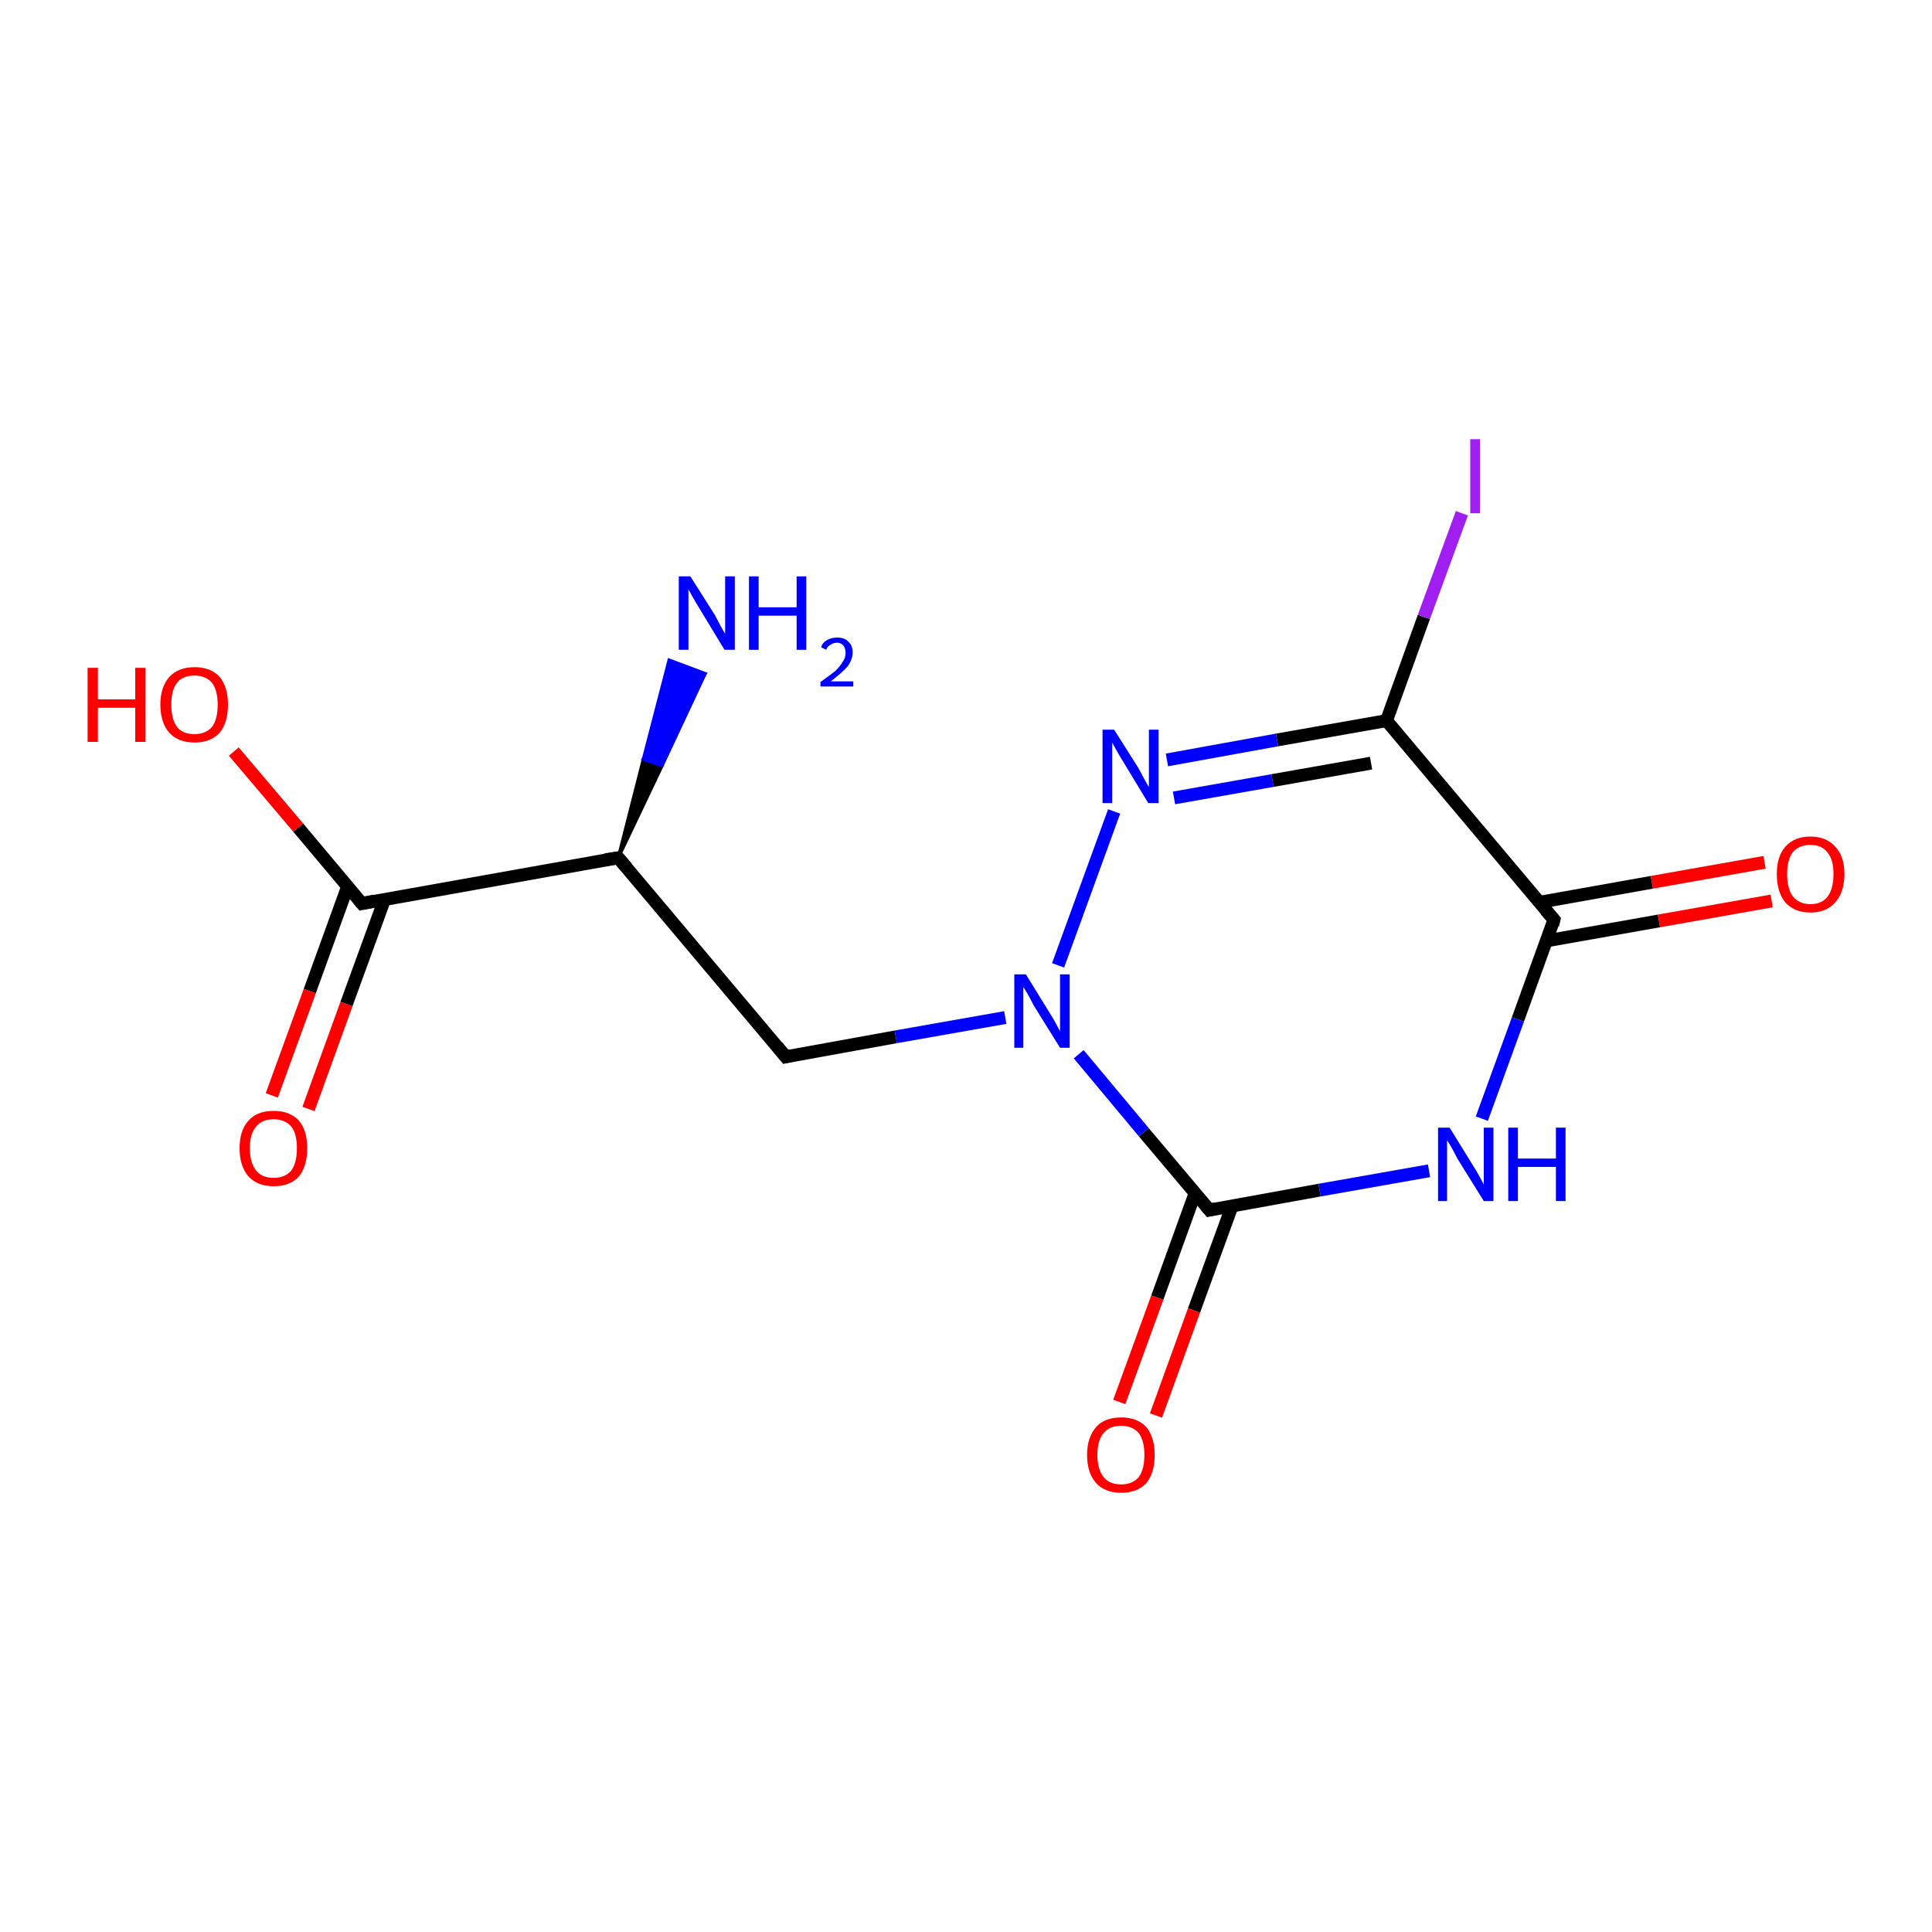 <?xml version='1.0' encoding='iso-8859-1'?>
<svg version='1.1' baseProfile='full'
              xmlns='http://www.w3.org/2000/svg'
                      xmlns:rdkit='http://www.rdkit.org/xml'
                      xmlns:xlink='http://www.w3.org/1999/xlink'
                  xml:space='preserve'
width='300px' height='300px' viewBox='0 0 300 300'>
<!-- END OF HEADER -->
<rect style='opacity:1.0;fill:#FFFFFF;stroke:none' width='300.0' height='300.0' x='0.0' y='0.0'> </rect>
<path class='bond-0 atom-1 atom-0' d='M 96.0,133.2 L 99.9,117.9 L 102.8,118.9 Z' style='fill:#000000;fill-rule:evenodd;fill-opacity:1;stroke:#000000;stroke-width:0.5px;stroke-linecap:butt;stroke-linejoin:miter;stroke-opacity:1;' />
<path class='bond-0 atom-1 atom-0' d='M 99.9,117.9 L 109.5,104.6 L 103.9,102.5 Z' style='fill:#0000FF;fill-rule:evenodd;fill-opacity:1;stroke:#0000FF;stroke-width:0.5px;stroke-linecap:butt;stroke-linejoin:miter;stroke-opacity:1;' />
<path class='bond-0 atom-1 atom-0' d='M 99.9,117.9 L 102.8,118.9 L 109.5,104.6 Z' style='fill:#0000FF;fill-rule:evenodd;fill-opacity:1;stroke:#0000FF;stroke-width:0.5px;stroke-linecap:butt;stroke-linejoin:miter;stroke-opacity:1;' />
<path class='bond-1 atom-1 atom-2' d='M 96.0,133.2 L 122.0,164.1' style='fill:none;fill-rule:evenodd;stroke:#000000;stroke-width:2.0px;stroke-linecap:butt;stroke-linejoin:miter;stroke-opacity:1' />
<path class='bond-2 atom-2 atom-3' d='M 122.0,164.1 L 139.1,161.0' style='fill:none;fill-rule:evenodd;stroke:#000000;stroke-width:2.0px;stroke-linecap:butt;stroke-linejoin:miter;stroke-opacity:1' />
<path class='bond-2 atom-2 atom-3' d='M 139.1,161.0 L 156.1,158.0' style='fill:none;fill-rule:evenodd;stroke:#0000FF;stroke-width:2.0px;stroke-linecap:butt;stroke-linejoin:miter;stroke-opacity:1' />
<path class='bond-3 atom-3 atom-4' d='M 164.3,149.9 L 173.0,126.0' style='fill:none;fill-rule:evenodd;stroke:#0000FF;stroke-width:2.0px;stroke-linecap:butt;stroke-linejoin:miter;stroke-opacity:1' />
<path class='bond-4 atom-4 atom-5' d='M 181.2,118.0 L 198.3,114.9' style='fill:none;fill-rule:evenodd;stroke:#0000FF;stroke-width:2.0px;stroke-linecap:butt;stroke-linejoin:miter;stroke-opacity:1' />
<path class='bond-4 atom-4 atom-5' d='M 198.3,114.9 L 215.3,111.9' style='fill:none;fill-rule:evenodd;stroke:#000000;stroke-width:2.0px;stroke-linecap:butt;stroke-linejoin:miter;stroke-opacity:1' />
<path class='bond-4 atom-4 atom-5' d='M 182.3,123.9 L 197.6,121.2' style='fill:none;fill-rule:evenodd;stroke:#0000FF;stroke-width:2.0px;stroke-linecap:butt;stroke-linejoin:miter;stroke-opacity:1' />
<path class='bond-4 atom-4 atom-5' d='M 197.6,121.2 L 212.9,118.5' style='fill:none;fill-rule:evenodd;stroke:#000000;stroke-width:2.0px;stroke-linecap:butt;stroke-linejoin:miter;stroke-opacity:1' />
<path class='bond-5 atom-5 atom-6' d='M 215.3,111.9 L 221.1,95.8' style='fill:none;fill-rule:evenodd;stroke:#000000;stroke-width:2.0px;stroke-linecap:butt;stroke-linejoin:miter;stroke-opacity:1' />
<path class='bond-5 atom-5 atom-6' d='M 221.1,95.8 L 227.0,79.7' style='fill:none;fill-rule:evenodd;stroke:#A01EEF;stroke-width:2.0px;stroke-linecap:butt;stroke-linejoin:miter;stroke-opacity:1' />
<path class='bond-6 atom-5 atom-7' d='M 215.3,111.9 L 241.3,142.8' style='fill:none;fill-rule:evenodd;stroke:#000000;stroke-width:2.0px;stroke-linecap:butt;stroke-linejoin:miter;stroke-opacity:1' />
<path class='bond-7 atom-7 atom-8' d='M 240.1,146.1 L 257.6,143.0' style='fill:none;fill-rule:evenodd;stroke:#000000;stroke-width:2.0px;stroke-linecap:butt;stroke-linejoin:miter;stroke-opacity:1' />
<path class='bond-7 atom-7 atom-8' d='M 257.6,143.0 L 275.1,139.9' style='fill:none;fill-rule:evenodd;stroke:#FF0000;stroke-width:2.0px;stroke-linecap:butt;stroke-linejoin:miter;stroke-opacity:1' />
<path class='bond-7 atom-7 atom-8' d='M 239.1,140.1 L 256.5,137.0' style='fill:none;fill-rule:evenodd;stroke:#000000;stroke-width:2.0px;stroke-linecap:butt;stroke-linejoin:miter;stroke-opacity:1' />
<path class='bond-7 atom-7 atom-8' d='M 256.5,137.0 L 274.0,133.9' style='fill:none;fill-rule:evenodd;stroke:#FF0000;stroke-width:2.0px;stroke-linecap:butt;stroke-linejoin:miter;stroke-opacity:1' />
<path class='bond-8 atom-7 atom-9' d='M 241.3,142.8 L 235.7,158.3' style='fill:none;fill-rule:evenodd;stroke:#000000;stroke-width:2.0px;stroke-linecap:butt;stroke-linejoin:miter;stroke-opacity:1' />
<path class='bond-8 atom-7 atom-9' d='M 235.7,158.3 L 230.1,173.7' style='fill:none;fill-rule:evenodd;stroke:#0000FF;stroke-width:2.0px;stroke-linecap:butt;stroke-linejoin:miter;stroke-opacity:1' />
<path class='bond-9 atom-9 atom-10' d='M 221.9,181.8 L 204.9,184.8' style='fill:none;fill-rule:evenodd;stroke:#0000FF;stroke-width:2.0px;stroke-linecap:butt;stroke-linejoin:miter;stroke-opacity:1' />
<path class='bond-9 atom-9 atom-10' d='M 204.9,184.8 L 187.8,187.9' style='fill:none;fill-rule:evenodd;stroke:#000000;stroke-width:2.0px;stroke-linecap:butt;stroke-linejoin:miter;stroke-opacity:1' />
<path class='bond-10 atom-10 atom-11' d='M 185.6,185.2 L 179.7,201.5' style='fill:none;fill-rule:evenodd;stroke:#000000;stroke-width:2.0px;stroke-linecap:butt;stroke-linejoin:miter;stroke-opacity:1' />
<path class='bond-10 atom-10 atom-11' d='M 179.7,201.5 L 173.8,217.7' style='fill:none;fill-rule:evenodd;stroke:#FF0000;stroke-width:2.0px;stroke-linecap:butt;stroke-linejoin:miter;stroke-opacity:1' />
<path class='bond-10 atom-10 atom-11' d='M 191.3,187.3 L 185.4,203.5' style='fill:none;fill-rule:evenodd;stroke:#000000;stroke-width:2.0px;stroke-linecap:butt;stroke-linejoin:miter;stroke-opacity:1' />
<path class='bond-10 atom-10 atom-11' d='M 185.4,203.5 L 179.5,219.8' style='fill:none;fill-rule:evenodd;stroke:#FF0000;stroke-width:2.0px;stroke-linecap:butt;stroke-linejoin:miter;stroke-opacity:1' />
<path class='bond-11 atom-1 atom-12' d='M 96.0,133.2 L 56.2,140.3' style='fill:none;fill-rule:evenodd;stroke:#000000;stroke-width:2.0px;stroke-linecap:butt;stroke-linejoin:miter;stroke-opacity:1' />
<path class='bond-12 atom-12 atom-13' d='M 56.2,140.3 L 46.3,128.5' style='fill:none;fill-rule:evenodd;stroke:#000000;stroke-width:2.0px;stroke-linecap:butt;stroke-linejoin:miter;stroke-opacity:1' />
<path class='bond-12 atom-12 atom-13' d='M 46.3,128.5 L 36.3,116.7' style='fill:none;fill-rule:evenodd;stroke:#FF0000;stroke-width:2.0px;stroke-linecap:butt;stroke-linejoin:miter;stroke-opacity:1' />
<path class='bond-13 atom-12 atom-14' d='M 54.0,137.6 L 48.1,153.9' style='fill:none;fill-rule:evenodd;stroke:#000000;stroke-width:2.0px;stroke-linecap:butt;stroke-linejoin:miter;stroke-opacity:1' />
<path class='bond-13 atom-12 atom-14' d='M 48.1,153.9 L 42.2,170.1' style='fill:none;fill-rule:evenodd;stroke:#FF0000;stroke-width:2.0px;stroke-linecap:butt;stroke-linejoin:miter;stroke-opacity:1' />
<path class='bond-13 atom-12 atom-14' d='M 59.7,139.7 L 53.8,155.9' style='fill:none;fill-rule:evenodd;stroke:#000000;stroke-width:2.0px;stroke-linecap:butt;stroke-linejoin:miter;stroke-opacity:1' />
<path class='bond-13 atom-12 atom-14' d='M 53.8,155.9 L 47.9,172.2' style='fill:none;fill-rule:evenodd;stroke:#FF0000;stroke-width:2.0px;stroke-linecap:butt;stroke-linejoin:miter;stroke-opacity:1' />
<path class='bond-14 atom-10 atom-3' d='M 187.8,187.9 L 177.6,175.8' style='fill:none;fill-rule:evenodd;stroke:#000000;stroke-width:2.0px;stroke-linecap:butt;stroke-linejoin:miter;stroke-opacity:1' />
<path class='bond-14 atom-10 atom-3' d='M 177.6,175.8 L 167.5,163.7' style='fill:none;fill-rule:evenodd;stroke:#0000FF;stroke-width:2.0px;stroke-linecap:butt;stroke-linejoin:miter;stroke-opacity:1' />
<path d='M 97.3,134.7 L 96.0,133.2 L 94.0,133.5' style='fill:none;stroke:#000000;stroke-width:2.0px;stroke-linecap:butt;stroke-linejoin:miter;stroke-opacity:1;' />
<path d='M 120.7,162.5 L 122.0,164.1 L 122.9,163.9' style='fill:none;stroke:#000000;stroke-width:2.0px;stroke-linecap:butt;stroke-linejoin:miter;stroke-opacity:1;' />
<path d='M 240.0,141.3 L 241.3,142.8 L 241.1,143.6' style='fill:none;stroke:#000000;stroke-width:2.0px;stroke-linecap:butt;stroke-linejoin:miter;stroke-opacity:1;' />
<path d='M 188.7,187.7 L 187.8,187.9 L 187.3,187.3' style='fill:none;stroke:#000000;stroke-width:2.0px;stroke-linecap:butt;stroke-linejoin:miter;stroke-opacity:1;' />
<path d='M 58.2,139.9 L 56.2,140.3 L 55.7,139.7' style='fill:none;stroke:#000000;stroke-width:2.0px;stroke-linecap:butt;stroke-linejoin:miter;stroke-opacity:1;' />
<path class='atom-0' d='M 107.2 89.5
L 111.0 95.5
Q 111.3 96.1, 111.9 97.2
Q 112.5 98.3, 112.6 98.4
L 112.6 89.5
L 114.1 89.5
L 114.1 100.9
L 112.5 100.9
L 108.5 94.3
Q 108.0 93.5, 107.5 92.6
Q 107.0 91.7, 106.9 91.5
L 106.9 100.9
L 105.4 100.9
L 105.4 89.5
L 107.2 89.5
' fill='#0000FF'/>
<path class='atom-0' d='M 116.3 89.5
L 117.8 89.5
L 117.8 94.3
L 123.7 94.3
L 123.7 89.5
L 125.2 89.5
L 125.2 100.9
L 123.7 100.9
L 123.7 95.6
L 117.8 95.6
L 117.8 100.9
L 116.3 100.9
L 116.3 89.5
' fill='#0000FF'/>
<path class='atom-0' d='M 127.5 100.5
Q 127.7 99.8, 128.4 99.4
Q 129.1 99.0, 130.0 99.0
Q 131.1 99.0, 131.7 99.6
Q 132.4 100.2, 132.4 101.3
Q 132.4 102.4, 131.6 103.5
Q 130.7 104.5, 129.0 105.8
L 132.5 105.8
L 132.5 106.6
L 127.4 106.6
L 127.4 105.9
Q 128.8 104.9, 129.7 104.2
Q 130.5 103.4, 130.9 102.7
Q 131.3 102.1, 131.3 101.4
Q 131.3 100.7, 131.0 100.3
Q 130.6 99.8, 130.0 99.8
Q 129.4 99.8, 129.0 100.1
Q 128.5 100.3, 128.3 100.9
L 127.5 100.5
' fill='#0000FF'/>
<path class='atom-3' d='M 159.3 151.3
L 163.0 157.3
Q 163.4 157.9, 164.0 159.0
Q 164.6 160.1, 164.6 160.2
L 164.6 151.3
L 166.1 151.3
L 166.1 162.7
L 164.6 162.7
L 160.5 156.1
Q 160.1 155.3, 159.6 154.4
Q 159.1 153.5, 158.9 153.3
L 158.9 162.7
L 157.5 162.7
L 157.5 151.3
L 159.3 151.3
' fill='#0000FF'/>
<path class='atom-4' d='M 173.0 113.3
L 176.8 119.3
Q 177.1 119.9, 177.7 121.0
Q 178.3 122.1, 178.4 122.2
L 178.4 113.3
L 179.9 113.3
L 179.9 124.7
L 178.3 124.7
L 174.3 118.1
Q 173.8 117.3, 173.3 116.4
Q 172.8 115.5, 172.7 115.3
L 172.7 124.7
L 171.2 124.7
L 171.2 113.3
L 173.0 113.3
' fill='#0000FF'/>
<path class='atom-6' d='M 228.3 68.2
L 229.8 68.2
L 229.8 79.7
L 228.3 79.7
L 228.3 68.2
' fill='#A01EEF'/>
<path class='atom-8' d='M 275.9 135.7
Q 275.9 133.0, 277.2 131.5
Q 278.6 129.9, 281.1 129.9
Q 283.6 129.9, 285.0 131.5
Q 286.4 133.0, 286.4 135.7
Q 286.4 138.5, 285.0 140.1
Q 283.6 141.7, 281.1 141.7
Q 278.6 141.7, 277.2 140.1
Q 275.9 138.5, 275.9 135.7
M 281.1 140.4
Q 282.9 140.4, 283.8 139.2
Q 284.7 138.0, 284.7 135.7
Q 284.7 133.5, 283.8 132.4
Q 282.9 131.2, 281.1 131.2
Q 279.4 131.2, 278.4 132.3
Q 277.5 133.5, 277.5 135.7
Q 277.5 138.0, 278.4 139.2
Q 279.4 140.4, 281.1 140.4
' fill='#FF0000'/>
<path class='atom-9' d='M 225.1 175.1
L 228.8 181.1
Q 229.2 181.7, 229.8 182.8
Q 230.4 183.9, 230.4 184.0
L 230.4 175.1
L 231.9 175.1
L 231.9 186.5
L 230.4 186.5
L 226.3 179.9
Q 225.9 179.1, 225.4 178.2
Q 224.9 177.3, 224.7 177.1
L 224.7 186.5
L 223.3 186.5
L 223.3 175.1
L 225.1 175.1
' fill='#0000FF'/>
<path class='atom-9' d='M 234.2 175.1
L 235.7 175.1
L 235.7 179.9
L 241.6 179.9
L 241.6 175.1
L 243.1 175.1
L 243.1 186.5
L 241.6 186.5
L 241.6 181.2
L 235.7 181.2
L 235.7 186.5
L 234.2 186.5
L 234.2 175.1
' fill='#0000FF'/>
<path class='atom-11' d='M 168.8 225.9
Q 168.8 223.2, 170.2 221.6
Q 171.5 220.1, 174.1 220.1
Q 176.6 220.1, 178.0 221.6
Q 179.3 223.2, 179.3 225.9
Q 179.3 228.7, 178.0 230.3
Q 176.6 231.8, 174.1 231.8
Q 171.6 231.8, 170.2 230.3
Q 168.8 228.7, 168.8 225.9
M 174.1 230.5
Q 175.8 230.5, 176.8 229.4
Q 177.7 228.2, 177.7 225.9
Q 177.7 223.7, 176.8 222.5
Q 175.8 221.4, 174.1 221.4
Q 172.3 221.4, 171.4 222.5
Q 170.4 223.6, 170.4 225.9
Q 170.4 228.2, 171.4 229.4
Q 172.3 230.5, 174.1 230.5
' fill='#FF0000'/>
<path class='atom-13' d='M 13.6 103.7
L 15.2 103.7
L 15.2 108.6
L 21.0 108.6
L 21.0 103.7
L 22.6 103.7
L 22.6 115.2
L 21.0 115.2
L 21.0 109.9
L 15.2 109.9
L 15.2 115.2
L 13.6 115.2
L 13.6 103.7
' fill='#FF0000'/>
<path class='atom-13' d='M 24.9 109.4
Q 24.9 106.7, 26.3 105.1
Q 27.7 103.6, 30.2 103.6
Q 32.7 103.6, 34.1 105.1
Q 35.4 106.7, 35.4 109.4
Q 35.4 112.2, 34.1 113.8
Q 32.7 115.3, 30.2 115.3
Q 27.7 115.3, 26.3 113.8
Q 24.9 112.2, 24.9 109.4
M 30.2 114.0
Q 31.9 114.0, 32.9 112.9
Q 33.8 111.7, 33.8 109.4
Q 33.8 107.2, 32.9 106.0
Q 31.9 104.9, 30.2 104.9
Q 28.4 104.9, 27.5 106.0
Q 26.6 107.1, 26.6 109.4
Q 26.6 111.7, 27.5 112.9
Q 28.4 114.0, 30.2 114.0
' fill='#FF0000'/>
<path class='atom-14' d='M 37.2 178.3
Q 37.2 175.5, 38.6 174.0
Q 39.9 172.5, 42.5 172.5
Q 45.0 172.5, 46.4 174.0
Q 47.7 175.5, 47.7 178.3
Q 47.7 181.1, 46.4 182.7
Q 45.0 184.2, 42.5 184.2
Q 40.0 184.2, 38.6 182.7
Q 37.2 181.1, 37.2 178.3
M 42.5 182.9
Q 44.2 182.9, 45.2 181.8
Q 46.1 180.6, 46.1 178.3
Q 46.1 176.0, 45.2 174.9
Q 44.2 173.8, 42.5 173.8
Q 40.7 173.8, 39.8 174.9
Q 38.8 176.0, 38.8 178.3
Q 38.8 180.6, 39.8 181.8
Q 40.7 182.9, 42.5 182.9
' fill='#FF0000'/>
</svg>
